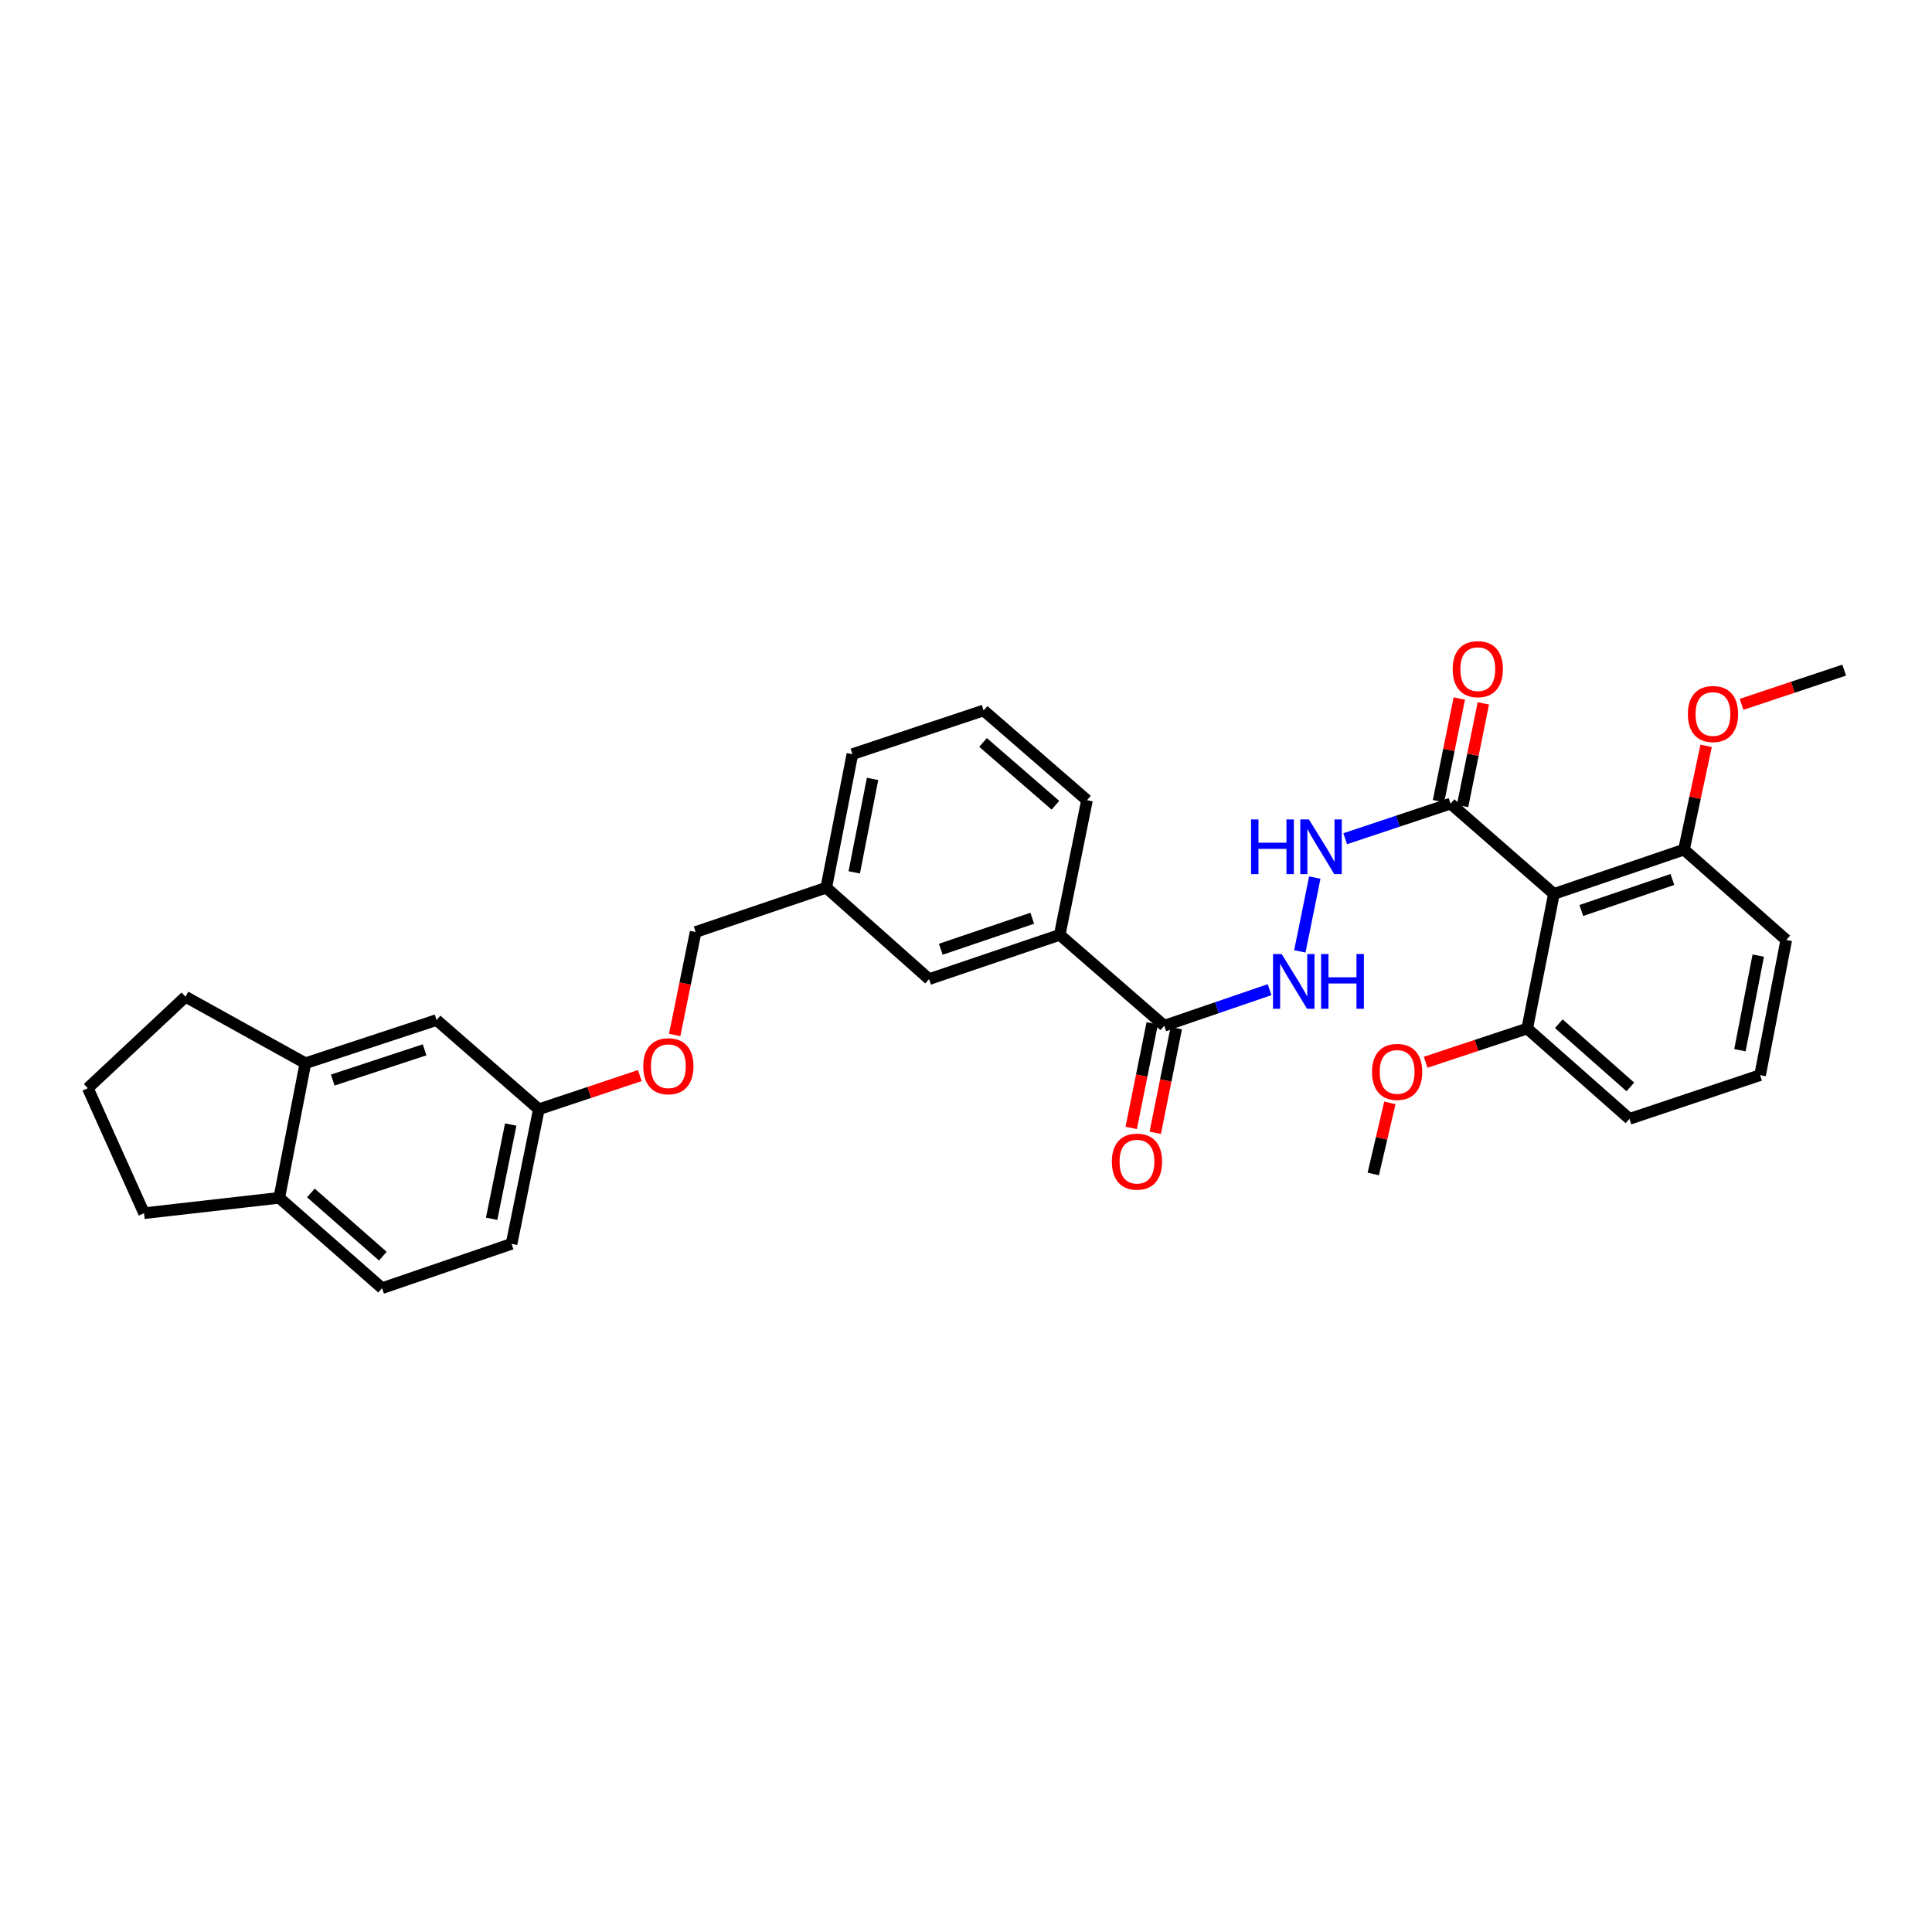 <?xml version='1.0' encoding='iso-8859-1'?>
<svg version='1.1' baseProfile='full'
              xmlns='http://www.w3.org/2000/svg'
                      xmlns:rdkit='http://www.rdkit.org/xml'
                      xmlns:xlink='http://www.w3.org/1999/xlink'
                  xml:space='preserve'
width='1000px' height='1000px' viewBox='0 0 1000 1000'>
<!-- END OF HEADER -->
<rect style='opacity:1.0;fill:#FFFFFF;stroke:none' width='1000' height='1000' x='0' y='0'> </rect>
<path class='bond-0' d='M 804.302,462.685 L 750.793,415.94' style='fill:none;fill-rule:evenodd;stroke:#000000;stroke-width:6px;stroke-linecap:butt;stroke-linejoin:miter;stroke-opacity:1' />
<path class='bond-6' d='M 804.302,462.685 L 871.63,439.76' style='fill:none;fill-rule:evenodd;stroke:#000000;stroke-width:6px;stroke-linecap:butt;stroke-linejoin:miter;stroke-opacity:1' />
<path class='bond-6' d='M 818.494,471.265 L 865.623,455.218' style='fill:none;fill-rule:evenodd;stroke:#000000;stroke-width:6px;stroke-linecap:butt;stroke-linejoin:miter;stroke-opacity:1' />
<path class='bond-7' d='M 804.302,462.685 L 790.484,532.375' style='fill:none;fill-rule:evenodd;stroke:#000000;stroke-width:6px;stroke-linecap:butt;stroke-linejoin:miter;stroke-opacity:1' />
<path class='bond-2' d='M 750.793,415.94 L 723.531,425.034' style='fill:none;fill-rule:evenodd;stroke:#000000;stroke-width:6px;stroke-linecap:butt;stroke-linejoin:miter;stroke-opacity:1' />
<path class='bond-2' d='M 723.531,425.034 L 696.269,434.128' style='fill:none;fill-rule:evenodd;stroke:#0000FF;stroke-width:6px;stroke-linecap:butt;stroke-linejoin:miter;stroke-opacity:1' />
<path class='bond-9' d='M 757.015,417.2 L 762.395,390.634' style='fill:none;fill-rule:evenodd;stroke:#000000;stroke-width:6px;stroke-linecap:butt;stroke-linejoin:miter;stroke-opacity:1' />
<path class='bond-9' d='M 762.395,390.634 L 767.774,364.068' style='fill:none;fill-rule:evenodd;stroke:#FF0000;stroke-width:6px;stroke-linecap:butt;stroke-linejoin:miter;stroke-opacity:1' />
<path class='bond-9' d='M 744.571,414.68 L 749.951,388.114' style='fill:none;fill-rule:evenodd;stroke:#000000;stroke-width:6px;stroke-linecap:butt;stroke-linejoin:miter;stroke-opacity:1' />
<path class='bond-9' d='M 749.951,388.114 L 755.33,361.548' style='fill:none;fill-rule:evenodd;stroke:#FF0000;stroke-width:6px;stroke-linecap:butt;stroke-linejoin:miter;stroke-opacity:1' />
<path class='bond-1' d='M 602.617,530.915 L 629.877,521.583' style='fill:none;fill-rule:evenodd;stroke:#000000;stroke-width:6px;stroke-linecap:butt;stroke-linejoin:miter;stroke-opacity:1' />
<path class='bond-1' d='M 629.877,521.583 L 657.137,512.252' style='fill:none;fill-rule:evenodd;stroke:#0000FF;stroke-width:6px;stroke-linecap:butt;stroke-linejoin:miter;stroke-opacity:1' />
<path class='bond-4' d='M 602.617,530.915 L 548.508,483.867' style='fill:none;fill-rule:evenodd;stroke:#000000;stroke-width:6px;stroke-linecap:butt;stroke-linejoin:miter;stroke-opacity:1' />
<path class='bond-11' d='M 596.393,529.664 L 590.951,556.742' style='fill:none;fill-rule:evenodd;stroke:#000000;stroke-width:6px;stroke-linecap:butt;stroke-linejoin:miter;stroke-opacity:1' />
<path class='bond-11' d='M 590.951,556.742 L 585.509,583.821' style='fill:none;fill-rule:evenodd;stroke:#FF0000;stroke-width:6px;stroke-linecap:butt;stroke-linejoin:miter;stroke-opacity:1' />
<path class='bond-11' d='M 608.841,532.166 L 603.399,559.244' style='fill:none;fill-rule:evenodd;stroke:#000000;stroke-width:6px;stroke-linecap:butt;stroke-linejoin:miter;stroke-opacity:1' />
<path class='bond-11' d='M 603.399,559.244 L 597.957,586.322' style='fill:none;fill-rule:evenodd;stroke:#FF0000;stroke-width:6px;stroke-linecap:butt;stroke-linejoin:miter;stroke-opacity:1' />
<path class='bond-3' d='M 680.533,454.237 L 672.794,492.439' style='fill:none;fill-rule:evenodd;stroke:#0000FF;stroke-width:6px;stroke-linecap:butt;stroke-linejoin:miter;stroke-opacity:1' />
<path class='bond-12' d='M 548.508,483.867 L 480.892,506.791' style='fill:none;fill-rule:evenodd;stroke:#000000;stroke-width:6px;stroke-linecap:butt;stroke-linejoin:miter;stroke-opacity:1' />
<path class='bond-12' d='M 534.289,475.281 L 486.957,491.328' style='fill:none;fill-rule:evenodd;stroke:#000000;stroke-width:6px;stroke-linecap:butt;stroke-linejoin:miter;stroke-opacity:1' />
<path class='bond-22' d='M 548.508,483.867 L 562.63,414.177' style='fill:none;fill-rule:evenodd;stroke:#000000;stroke-width:6px;stroke-linecap:butt;stroke-linejoin:miter;stroke-opacity:1' />
<path class='bond-5' d='M 158.066,550.334 L 225.979,527.973' style='fill:none;fill-rule:evenodd;stroke:#000000;stroke-width:6px;stroke-linecap:butt;stroke-linejoin:miter;stroke-opacity:1' />
<path class='bond-5' d='M 172.224,559.039 L 219.763,543.387' style='fill:none;fill-rule:evenodd;stroke:#000000;stroke-width:6px;stroke-linecap:butt;stroke-linejoin:miter;stroke-opacity:1' />
<path class='bond-21' d='M 158.066,550.334 L 96.022,515.912' style='fill:none;fill-rule:evenodd;stroke:#000000;stroke-width:6px;stroke-linecap:butt;stroke-linejoin:miter;stroke-opacity:1' />
<path class='bond-34' d='M 158.066,550.334 L 144.544,619.989' style='fill:none;fill-rule:evenodd;stroke:#000000;stroke-width:6px;stroke-linecap:butt;stroke-linejoin:miter;stroke-opacity:1' />
<path class='bond-19' d='M 871.63,439.76 L 877.364,412.904' style='fill:none;fill-rule:evenodd;stroke:#000000;stroke-width:6px;stroke-linecap:butt;stroke-linejoin:miter;stroke-opacity:1' />
<path class='bond-19' d='M 877.364,412.904 L 883.098,386.048' style='fill:none;fill-rule:evenodd;stroke:#FF0000;stroke-width:6px;stroke-linecap:butt;stroke-linejoin:miter;stroke-opacity:1' />
<path class='bond-27' d='M 871.63,439.76 L 924.56,486.526' style='fill:none;fill-rule:evenodd;stroke:#000000;stroke-width:6px;stroke-linecap:butt;stroke-linejoin:miter;stroke-opacity:1' />
<path class='bond-20' d='M 790.484,532.375 L 764.204,541.102' style='fill:none;fill-rule:evenodd;stroke:#000000;stroke-width:6px;stroke-linecap:butt;stroke-linejoin:miter;stroke-opacity:1' />
<path class='bond-20' d='M 764.204,541.102 L 737.924,549.829' style='fill:none;fill-rule:evenodd;stroke:#FF0000;stroke-width:6px;stroke-linecap:butt;stroke-linejoin:miter;stroke-opacity:1' />
<path class='bond-28' d='M 790.484,532.375 L 843.408,579.12' style='fill:none;fill-rule:evenodd;stroke:#000000;stroke-width:6px;stroke-linecap:butt;stroke-linejoin:miter;stroke-opacity:1' />
<path class='bond-28' d='M 806.828,529.87 L 843.874,562.592' style='fill:none;fill-rule:evenodd;stroke:#000000;stroke-width:6px;stroke-linecap:butt;stroke-linejoin:miter;stroke-opacity:1' />
<path class='bond-8' d='M 144.544,619.989 L 197.757,666.747' style='fill:none;fill-rule:evenodd;stroke:#000000;stroke-width:6px;stroke-linecap:butt;stroke-linejoin:miter;stroke-opacity:1' />
<path class='bond-8' d='M 160.907,617.465 L 198.156,650.196' style='fill:none;fill-rule:evenodd;stroke:#000000;stroke-width:6px;stroke-linecap:butt;stroke-linejoin:miter;stroke-opacity:1' />
<path class='bond-26' d='M 144.544,619.989 L 74.558,627.945' style='fill:none;fill-rule:evenodd;stroke:#000000;stroke-width:6px;stroke-linecap:butt;stroke-linejoin:miter;stroke-opacity:1' />
<path class='bond-10' d='M 225.979,527.973 L 278.91,574.14' style='fill:none;fill-rule:evenodd;stroke:#000000;stroke-width:6px;stroke-linecap:butt;stroke-linejoin:miter;stroke-opacity:1' />
<path class='bond-16' d='M 480.892,506.791 L 427.672,459.461' style='fill:none;fill-rule:evenodd;stroke:#000000;stroke-width:6px;stroke-linecap:butt;stroke-linejoin:miter;stroke-opacity:1' />
<path class='bond-13' d='M 197.757,666.747 L 264.788,643.809' style='fill:none;fill-rule:evenodd;stroke:#000000;stroke-width:6px;stroke-linecap:butt;stroke-linejoin:miter;stroke-opacity:1' />
<path class='bond-14' d='M 278.91,574.14 L 305.042,565.428' style='fill:none;fill-rule:evenodd;stroke:#000000;stroke-width:6px;stroke-linecap:butt;stroke-linejoin:miter;stroke-opacity:1' />
<path class='bond-14' d='M 305.042,565.428 L 331.174,556.716' style='fill:none;fill-rule:evenodd;stroke:#FF0000;stroke-width:6px;stroke-linecap:butt;stroke-linejoin:miter;stroke-opacity:1' />
<path class='bond-18' d='M 278.91,574.14 L 264.788,643.809' style='fill:none;fill-rule:evenodd;stroke:#000000;stroke-width:6px;stroke-linecap:butt;stroke-linejoin:miter;stroke-opacity:1' />
<path class='bond-18' d='M 264.348,582.068 L 254.463,630.836' style='fill:none;fill-rule:evenodd;stroke:#000000;stroke-width:6px;stroke-linecap:butt;stroke-linejoin:miter;stroke-opacity:1' />
<path class='bond-15' d='M 349.214,535.703 L 354.635,509.055' style='fill:none;fill-rule:evenodd;stroke:#FF0000;stroke-width:6px;stroke-linecap:butt;stroke-linejoin:miter;stroke-opacity:1' />
<path class='bond-15' d='M 354.635,509.055 L 360.055,482.407' style='fill:none;fill-rule:evenodd;stroke:#000000;stroke-width:6px;stroke-linecap:butt;stroke-linejoin:miter;stroke-opacity:1' />
<path class='bond-17' d='M 427.672,459.461 L 360.055,482.407' style='fill:none;fill-rule:evenodd;stroke:#000000;stroke-width:6px;stroke-linecap:butt;stroke-linejoin:miter;stroke-opacity:1' />
<path class='bond-33' d='M 427.672,459.461 L 441.194,390.356' style='fill:none;fill-rule:evenodd;stroke:#000000;stroke-width:6px;stroke-linecap:butt;stroke-linejoin:miter;stroke-opacity:1' />
<path class='bond-33' d='M 442.16,451.534 L 451.626,403.16' style='fill:none;fill-rule:evenodd;stroke:#000000;stroke-width:6px;stroke-linecap:butt;stroke-linejoin:miter;stroke-opacity:1' />
<path class='bond-30' d='M 901.422,364.561 L 927.984,355.705' style='fill:none;fill-rule:evenodd;stroke:#FF0000;stroke-width:6px;stroke-linecap:butt;stroke-linejoin:miter;stroke-opacity:1' />
<path class='bond-30' d='M 927.984,355.705 L 954.545,346.849' style='fill:none;fill-rule:evenodd;stroke:#000000;stroke-width:6px;stroke-linecap:butt;stroke-linejoin:miter;stroke-opacity:1' />
<path class='bond-31' d='M 719.389,570.853 L 715.098,589.249' style='fill:none;fill-rule:evenodd;stroke:#FF0000;stroke-width:6px;stroke-linecap:butt;stroke-linejoin:miter;stroke-opacity:1' />
<path class='bond-31' d='M 715.098,589.249 L 710.806,607.645' style='fill:none;fill-rule:evenodd;stroke:#000000;stroke-width:6px;stroke-linecap:butt;stroke-linejoin:miter;stroke-opacity:1' />
<path class='bond-23' d='M 96.022,515.912 L 45.455,563.242' style='fill:none;fill-rule:evenodd;stroke:#000000;stroke-width:6px;stroke-linecap:butt;stroke-linejoin:miter;stroke-opacity:1' />
<path class='bond-25' d='M 562.63,414.177 L 509.12,367.728' style='fill:none;fill-rule:evenodd;stroke:#000000;stroke-width:6px;stroke-linecap:butt;stroke-linejoin:miter;stroke-opacity:1' />
<path class='bond-25' d='M 546.28,416.797 L 508.824,384.284' style='fill:none;fill-rule:evenodd;stroke:#000000;stroke-width:6px;stroke-linecap:butt;stroke-linejoin:miter;stroke-opacity:1' />
<path class='bond-35' d='M 45.455,563.242 L 74.558,627.945' style='fill:none;fill-rule:evenodd;stroke:#000000;stroke-width:6px;stroke-linecap:butt;stroke-linejoin:miter;stroke-opacity:1' />
<path class='bond-24' d='M 911.024,556.491 L 843.408,579.12' style='fill:none;fill-rule:evenodd;stroke:#000000;stroke-width:6px;stroke-linecap:butt;stroke-linejoin:miter;stroke-opacity:1' />
<path class='bond-32' d='M 911.024,556.491 L 924.56,486.526' style='fill:none;fill-rule:evenodd;stroke:#000000;stroke-width:6px;stroke-linecap:butt;stroke-linejoin:miter;stroke-opacity:1' />
<path class='bond-32' d='M 900.589,543.585 L 910.064,494.609' style='fill:none;fill-rule:evenodd;stroke:#000000;stroke-width:6px;stroke-linecap:butt;stroke-linejoin:miter;stroke-opacity:1' />
<path class='bond-29' d='M 509.12,367.728 L 441.194,390.356' style='fill:none;fill-rule:evenodd;stroke:#000000;stroke-width:6px;stroke-linecap:butt;stroke-linejoin:miter;stroke-opacity:1' />
<path  class='atom-3' d='M 647.542 424.14
L 651.382 424.14
L 651.382 436.18
L 665.862 436.18
L 665.862 424.14
L 669.702 424.14
L 669.702 452.46
L 665.862 452.46
L 665.862 439.38
L 651.382 439.38
L 651.382 452.46
L 647.542 452.46
L 647.542 424.14
' fill='#0000FF'/>
<path  class='atom-3' d='M 677.502 424.14
L 686.782 439.14
Q 687.702 440.62, 689.182 443.3
Q 690.662 445.98, 690.742 446.14
L 690.742 424.14
L 694.502 424.14
L 694.502 452.46
L 690.622 452.46
L 680.662 436.06
Q 679.502 434.14, 678.262 431.94
Q 677.062 429.74, 676.702 429.06
L 676.702 452.46
L 673.022 452.46
L 673.022 424.14
L 677.502 424.14
' fill='#0000FF'/>
<path  class='atom-4' d='M 663.388 493.809
L 672.668 508.809
Q 673.588 510.289, 675.068 512.969
Q 676.548 515.649, 676.628 515.809
L 676.628 493.809
L 680.388 493.809
L 680.388 522.129
L 676.508 522.129
L 666.548 505.729
Q 665.388 503.809, 664.148 501.609
Q 662.948 499.409, 662.588 498.729
L 662.588 522.129
L 658.908 522.129
L 658.908 493.809
L 663.388 493.809
' fill='#0000FF'/>
<path  class='atom-4' d='M 683.788 493.809
L 687.628 493.809
L 687.628 505.849
L 702.108 505.849
L 702.108 493.809
L 705.948 493.809
L 705.948 522.129
L 702.108 522.129
L 702.108 509.049
L 687.628 509.049
L 687.628 522.129
L 683.788 522.129
L 683.788 493.809
' fill='#0000FF'/>
<path  class='atom-10' d='M 751.901 346.351
Q 751.901 339.551, 755.261 335.751
Q 758.621 331.951, 764.901 331.951
Q 771.181 331.951, 774.541 335.751
Q 777.901 339.551, 777.901 346.351
Q 777.901 353.231, 774.501 357.151
Q 771.101 361.031, 764.901 361.031
Q 758.661 361.031, 755.261 357.151
Q 751.901 353.271, 751.901 346.351
M 764.901 357.831
Q 769.221 357.831, 771.541 354.951
Q 773.901 352.031, 773.901 346.351
Q 773.901 340.791, 771.541 337.991
Q 769.221 335.151, 764.901 335.151
Q 760.581 335.151, 758.221 337.951
Q 755.901 340.751, 755.901 346.351
Q 755.901 352.071, 758.221 354.951
Q 760.581 357.831, 764.901 357.831
' fill='#FF0000'/>
<path  class='atom-12' d='M 575.495 601.263
Q 575.495 594.463, 578.855 590.663
Q 582.215 586.863, 588.495 586.863
Q 594.775 586.863, 598.135 590.663
Q 601.495 594.463, 601.495 601.263
Q 601.495 608.143, 598.095 612.063
Q 594.695 615.943, 588.495 615.943
Q 582.255 615.943, 578.855 612.063
Q 575.495 608.183, 575.495 601.263
M 588.495 612.743
Q 592.815 612.743, 595.135 609.863
Q 597.495 606.943, 597.495 601.263
Q 597.495 595.703, 595.135 592.903
Q 592.815 590.063, 588.495 590.063
Q 584.175 590.063, 581.815 592.863
Q 579.495 595.663, 579.495 601.263
Q 579.495 606.983, 581.815 609.863
Q 584.175 612.743, 588.495 612.743
' fill='#FF0000'/>
<path  class='atom-16' d='M 332.941 551.874
Q 332.941 545.074, 336.301 541.274
Q 339.661 537.474, 345.941 537.474
Q 352.221 537.474, 355.581 541.274
Q 358.941 545.074, 358.941 551.874
Q 358.941 558.754, 355.541 562.674
Q 352.141 566.554, 345.941 566.554
Q 339.701 566.554, 336.301 562.674
Q 332.941 558.794, 332.941 551.874
M 345.941 563.354
Q 350.261 563.354, 352.581 560.474
Q 354.941 557.554, 354.941 551.874
Q 354.941 546.314, 352.581 543.514
Q 350.261 540.674, 345.941 540.674
Q 341.621 540.674, 339.261 543.474
Q 336.941 546.274, 336.941 551.874
Q 336.941 557.594, 339.261 560.474
Q 341.621 563.354, 345.941 563.354
' fill='#FF0000'/>
<path  class='atom-20' d='M 873.633 369.572
Q 873.633 362.772, 876.993 358.972
Q 880.353 355.172, 886.633 355.172
Q 892.913 355.172, 896.273 358.972
Q 899.633 362.772, 899.633 369.572
Q 899.633 376.452, 896.233 380.372
Q 892.833 384.252, 886.633 384.252
Q 880.393 384.252, 876.993 380.372
Q 873.633 376.492, 873.633 369.572
M 886.633 381.052
Q 890.953 381.052, 893.273 378.172
Q 895.633 375.252, 895.633 369.572
Q 895.633 364.012, 893.273 361.212
Q 890.953 358.372, 886.633 358.372
Q 882.313 358.372, 879.953 361.172
Q 877.633 363.972, 877.633 369.572
Q 877.633 375.292, 879.953 378.172
Q 882.313 381.052, 886.633 381.052
' fill='#FF0000'/>
<path  class='atom-21' d='M 710.15 554.815
Q 710.15 548.015, 713.51 544.215
Q 716.87 540.415, 723.15 540.415
Q 729.43 540.415, 732.79 544.215
Q 736.15 548.015, 736.15 554.815
Q 736.15 561.695, 732.75 565.615
Q 729.35 569.495, 723.15 569.495
Q 716.91 569.495, 713.51 565.615
Q 710.15 561.735, 710.15 554.815
M 723.15 566.295
Q 727.47 566.295, 729.79 563.415
Q 732.15 560.495, 732.15 554.815
Q 732.15 549.255, 729.79 546.455
Q 727.47 543.615, 723.15 543.615
Q 718.83 543.615, 716.47 546.415
Q 714.15 549.215, 714.15 554.815
Q 714.15 560.535, 716.47 563.415
Q 718.83 566.295, 723.15 566.295
' fill='#FF0000'/>
</svg>
